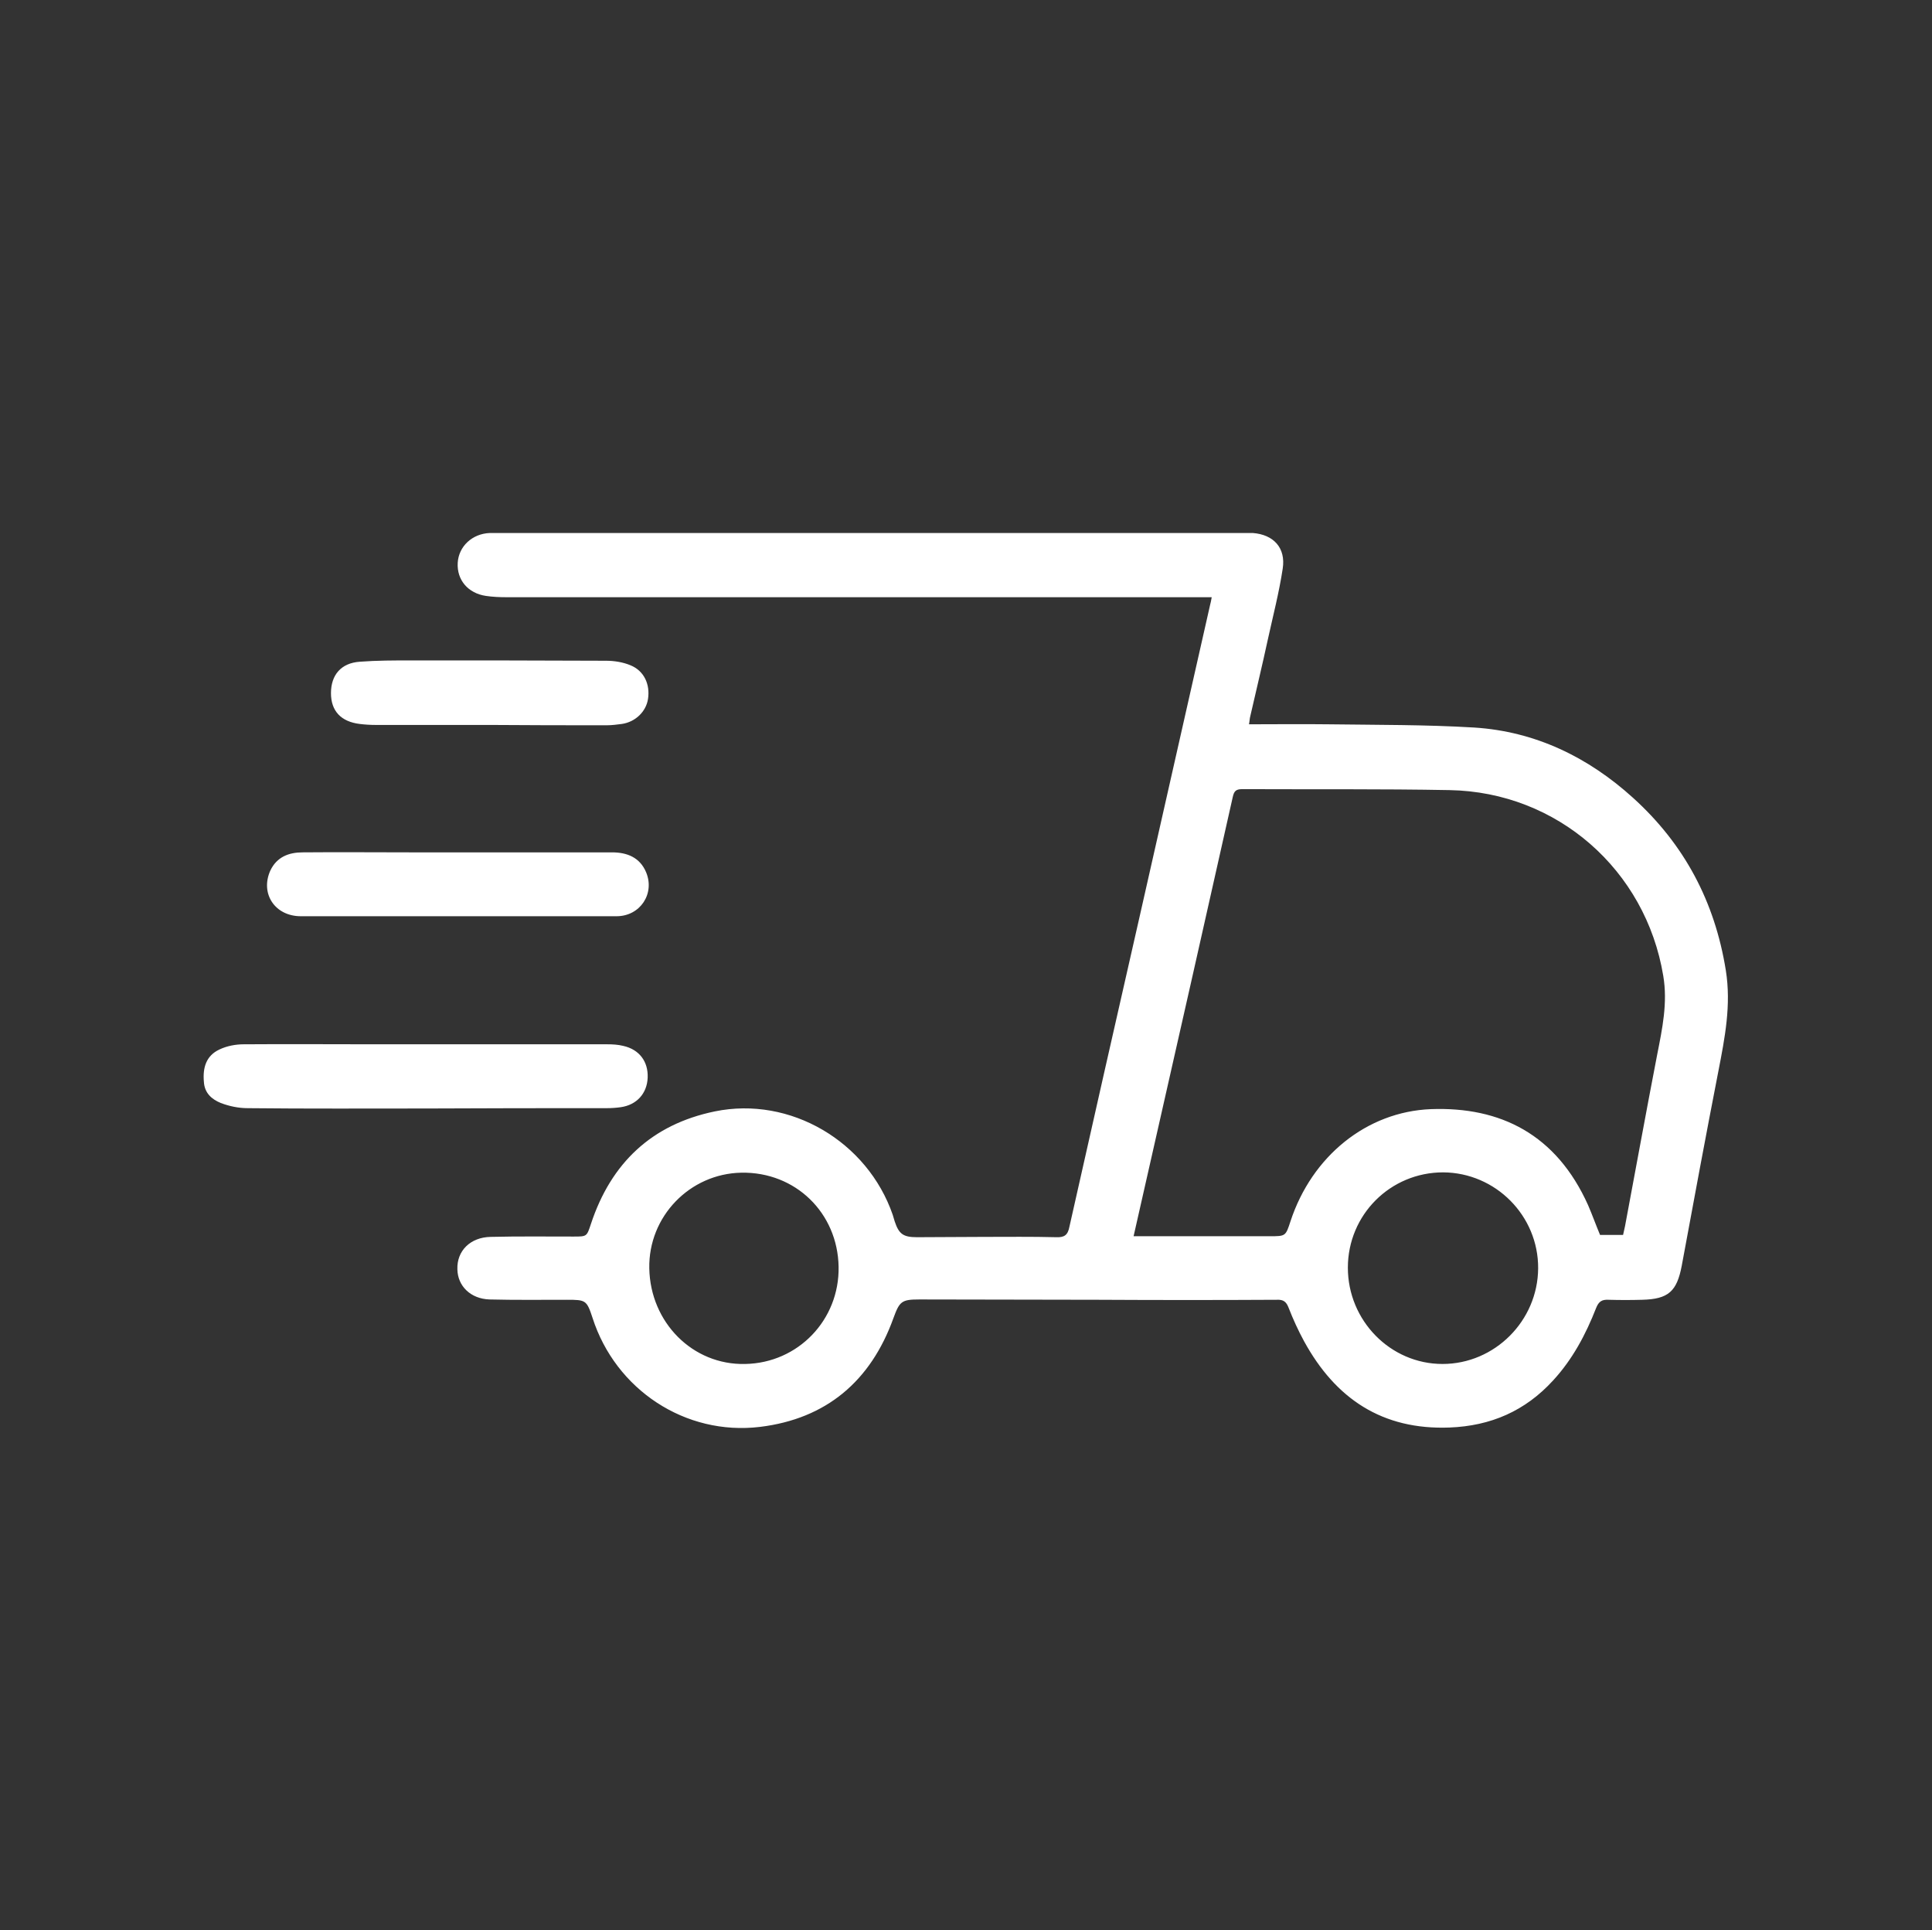 <svg xmlns="http://www.w3.org/2000/svg" xmlns:xlink="http://www.w3.org/1999/xlink" id="Layer_1" x="0px" y="0px" viewBox="0 0 596 595.3" style="enable-background:new 0 0 596 595.3;" xml:space="preserve"><rect x="0" y="0" width="596" height="595.3" fill="#333333" stroke="none"/><style type="text/css">	.st0{fill:#FFFFFF;}</style><g>	<path class="st0" d="M373.8,184.2c-8.3,0-16.2,0-24.2,0c-64.5,0-129,0-193.5,0c-2.1,0-4.2-0.1-6.2-0.4c-5.5-0.8-9-4.9-8.7-10.2  c0.3-5.1,4.5-9,9.9-9.2c1,0,2.1,0,3.1,0c76.3,0,152.6,0,228.9,0c1.1,0,2.3,0,3.4,0c6.4,0.5,10.2,4.6,9.2,11  c-1.1,7.3-3,14.6-4.6,21.9c-1.7,7.9-3.6,15.7-5.4,23.6c-0.2,0.7-0.2,1.5-0.4,2.5c8.2,0,16.3-0.1,24.3,0c15.1,0.2,30.2,0.1,45.2,1  c18.8,1.2,35.1,9.1,49,21.7c15.8,14.3,25.2,32,28.6,53.2c1.7,10.7-0.3,20.8-2.3,31.1c-3.9,20-7.6,40-11.3,60  c-1.5,7.9-4.1,10.3-12.2,10.5c-3.5,0.1-6.9,0.1-10.4,0c-2-0.1-3,0.5-3.8,2.5c-3.2,8.2-7.3,15.9-13.3,22.4  c-8.6,9.4-19.2,14-31.9,14.5c-20.8,0.8-35.2-8.9-44.9-26.6c-1.8-3.3-3.4-6.8-4.8-10.4c-0.7-1.8-1.6-2.5-3.6-2.4  c-18.3,0.1-36.6,0.1-54.9,0c-18.5,0-36.9-0.1-55.4-0.1c-5.5,0-6.1,0.6-8,5.8c-7,19.4-20.7,31-41.1,33.5  c-23.1,2.8-44.6-11.5-51.7-33.6c-1.8-5.5-2.1-5.6-7.9-5.6c-8,0-16,0.1-23.9-0.1c-5.8-0.2-9.8-4.1-9.9-9.3c-0.2-5.7,4-9.9,10.3-10  c8.5-0.2,17-0.1,25.5-0.1c4.2,0,4.1,0,5.4-3.9c6.2-18.8,18.8-30.7,38.2-34.7c23.3-4.8,47.1,9.3,54.9,31.9c0.2,0.7,0.4,1.3,0.6,2  c1.3,3.9,2.6,4.9,6.9,4.9c6.8,0,13.7-0.1,20.5-0.1c7.5,0,14.9-0.1,22.4,0.1c2.5,0.1,3.6-0.6,4.1-3.2c7.2-32.1,14.5-64.2,21.8-96.3  c7.2-31.8,14.4-63.7,21.6-95.5C373.5,185.9,373.6,185.3,373.8,184.2z M500.7,380.9c0.2-1,0.4-1.8,0.6-2.7  c3.3-17.6,6.5-35.2,9.9-52.8c1.6-8.1,3.3-16.1,1.9-24.4c-5.4-32.7-32.7-56.7-65.9-57.3c-21.3-0.4-42.6-0.2-64-0.3  c-1.9,0-2.5,0.6-2.9,2.4c-8.2,36.6-16.5,73.3-24.8,109.9c-1.9,8.4-3.8,16.8-5.8,25.6c1.2,0,2.1,0,3,0c13,0,26,0,39,0  c4.9,0,4.9,0,6.4-4.6c6.6-20.1,23.5-33.8,43.3-34.6c21.5-0.8,38.7,7.8,48.5,29.6c1.3,3,2.4,6.1,3.7,9.2  C495.9,380.9,498.1,380.9,500.7,380.9z M445,420.7c16.1,0,29.4-13.3,29.5-29.5c0.1-16.2-13.1-29.5-29.3-29.6  c-16.3,0-29.4,13.1-29.4,29.4C415.8,407.3,428.9,420.7,445,420.7z M200.3,391.2c0.3,16.7,13.4,29.9,29.6,29.5  c16.3-0.3,29.1-13.6,28.8-30c-0.3-16.6-13.3-29.3-30-29C212.8,362,200,375.2,200.3,391.2z"></path>	<path class="st0" d="M131.8,341.9c-18.5,0-36.9,0.1-55.4-0.1c-2.8,0-5.7-0.6-8.3-1.6c-2.7-1.1-5-3-5.2-6.5c-0.4-4.4,0.7-8.1,4.8-10  c2.3-1.1,5-1.6,7.5-1.6c13.5-0.1,27,0,40.5,0c23.9,0,47.8,0,71.7,0c1.6,0,3.3,0.1,4.9,0.5c4.9,1.1,7.7,4.8,7.5,9.8  c-0.2,4.9-3.4,8.4-8.3,9.1c-1.4,0.2-2.9,0.3-4.4,0.3C168.7,341.8,150.3,341.8,131.8,341.9C131.8,341.9,131.8,341.9,131.8,341.9z"></path>	<path class="st0" d="M141.4,282.6c-16.2,0-32.4,0-48.6,0c-8,0-12.6-7-9.4-14.1c2-4.2,5.7-5.6,10-5.6c11-0.1,22,0,33,0  c20.8,0,41.6,0,62.4,0c4.7,0,8.6,1.6,10.5,6.1c2.8,6.6-1.8,13.6-9.1,13.6C173.9,282.6,157.6,282.6,141.4,282.6z"></path>	<path class="st0" d="M151.3,223.6c-11.8,0-23.6,0-35.4,0c-1.6,0-3.3-0.1-4.9-0.3c-5.8-0.7-8.9-4-8.9-9.5c0-5.6,3.1-9.3,8.9-9.7  c5.3-0.4,10.6-0.4,15.8-0.4c20,0,40.1,0,60.1,0.1c2.5,0,5.2,0.4,7.6,1.4c4.2,1.7,6.1,5.9,5.4,10.4c-0.6,3.9-3.9,7.1-8.1,7.7  c-1.5,0.2-3.1,0.4-4.6,0.4C175.3,223.7,163.3,223.7,151.3,223.6C151.3,223.7,151.3,223.7,151.3,223.6z"></path></g></svg>